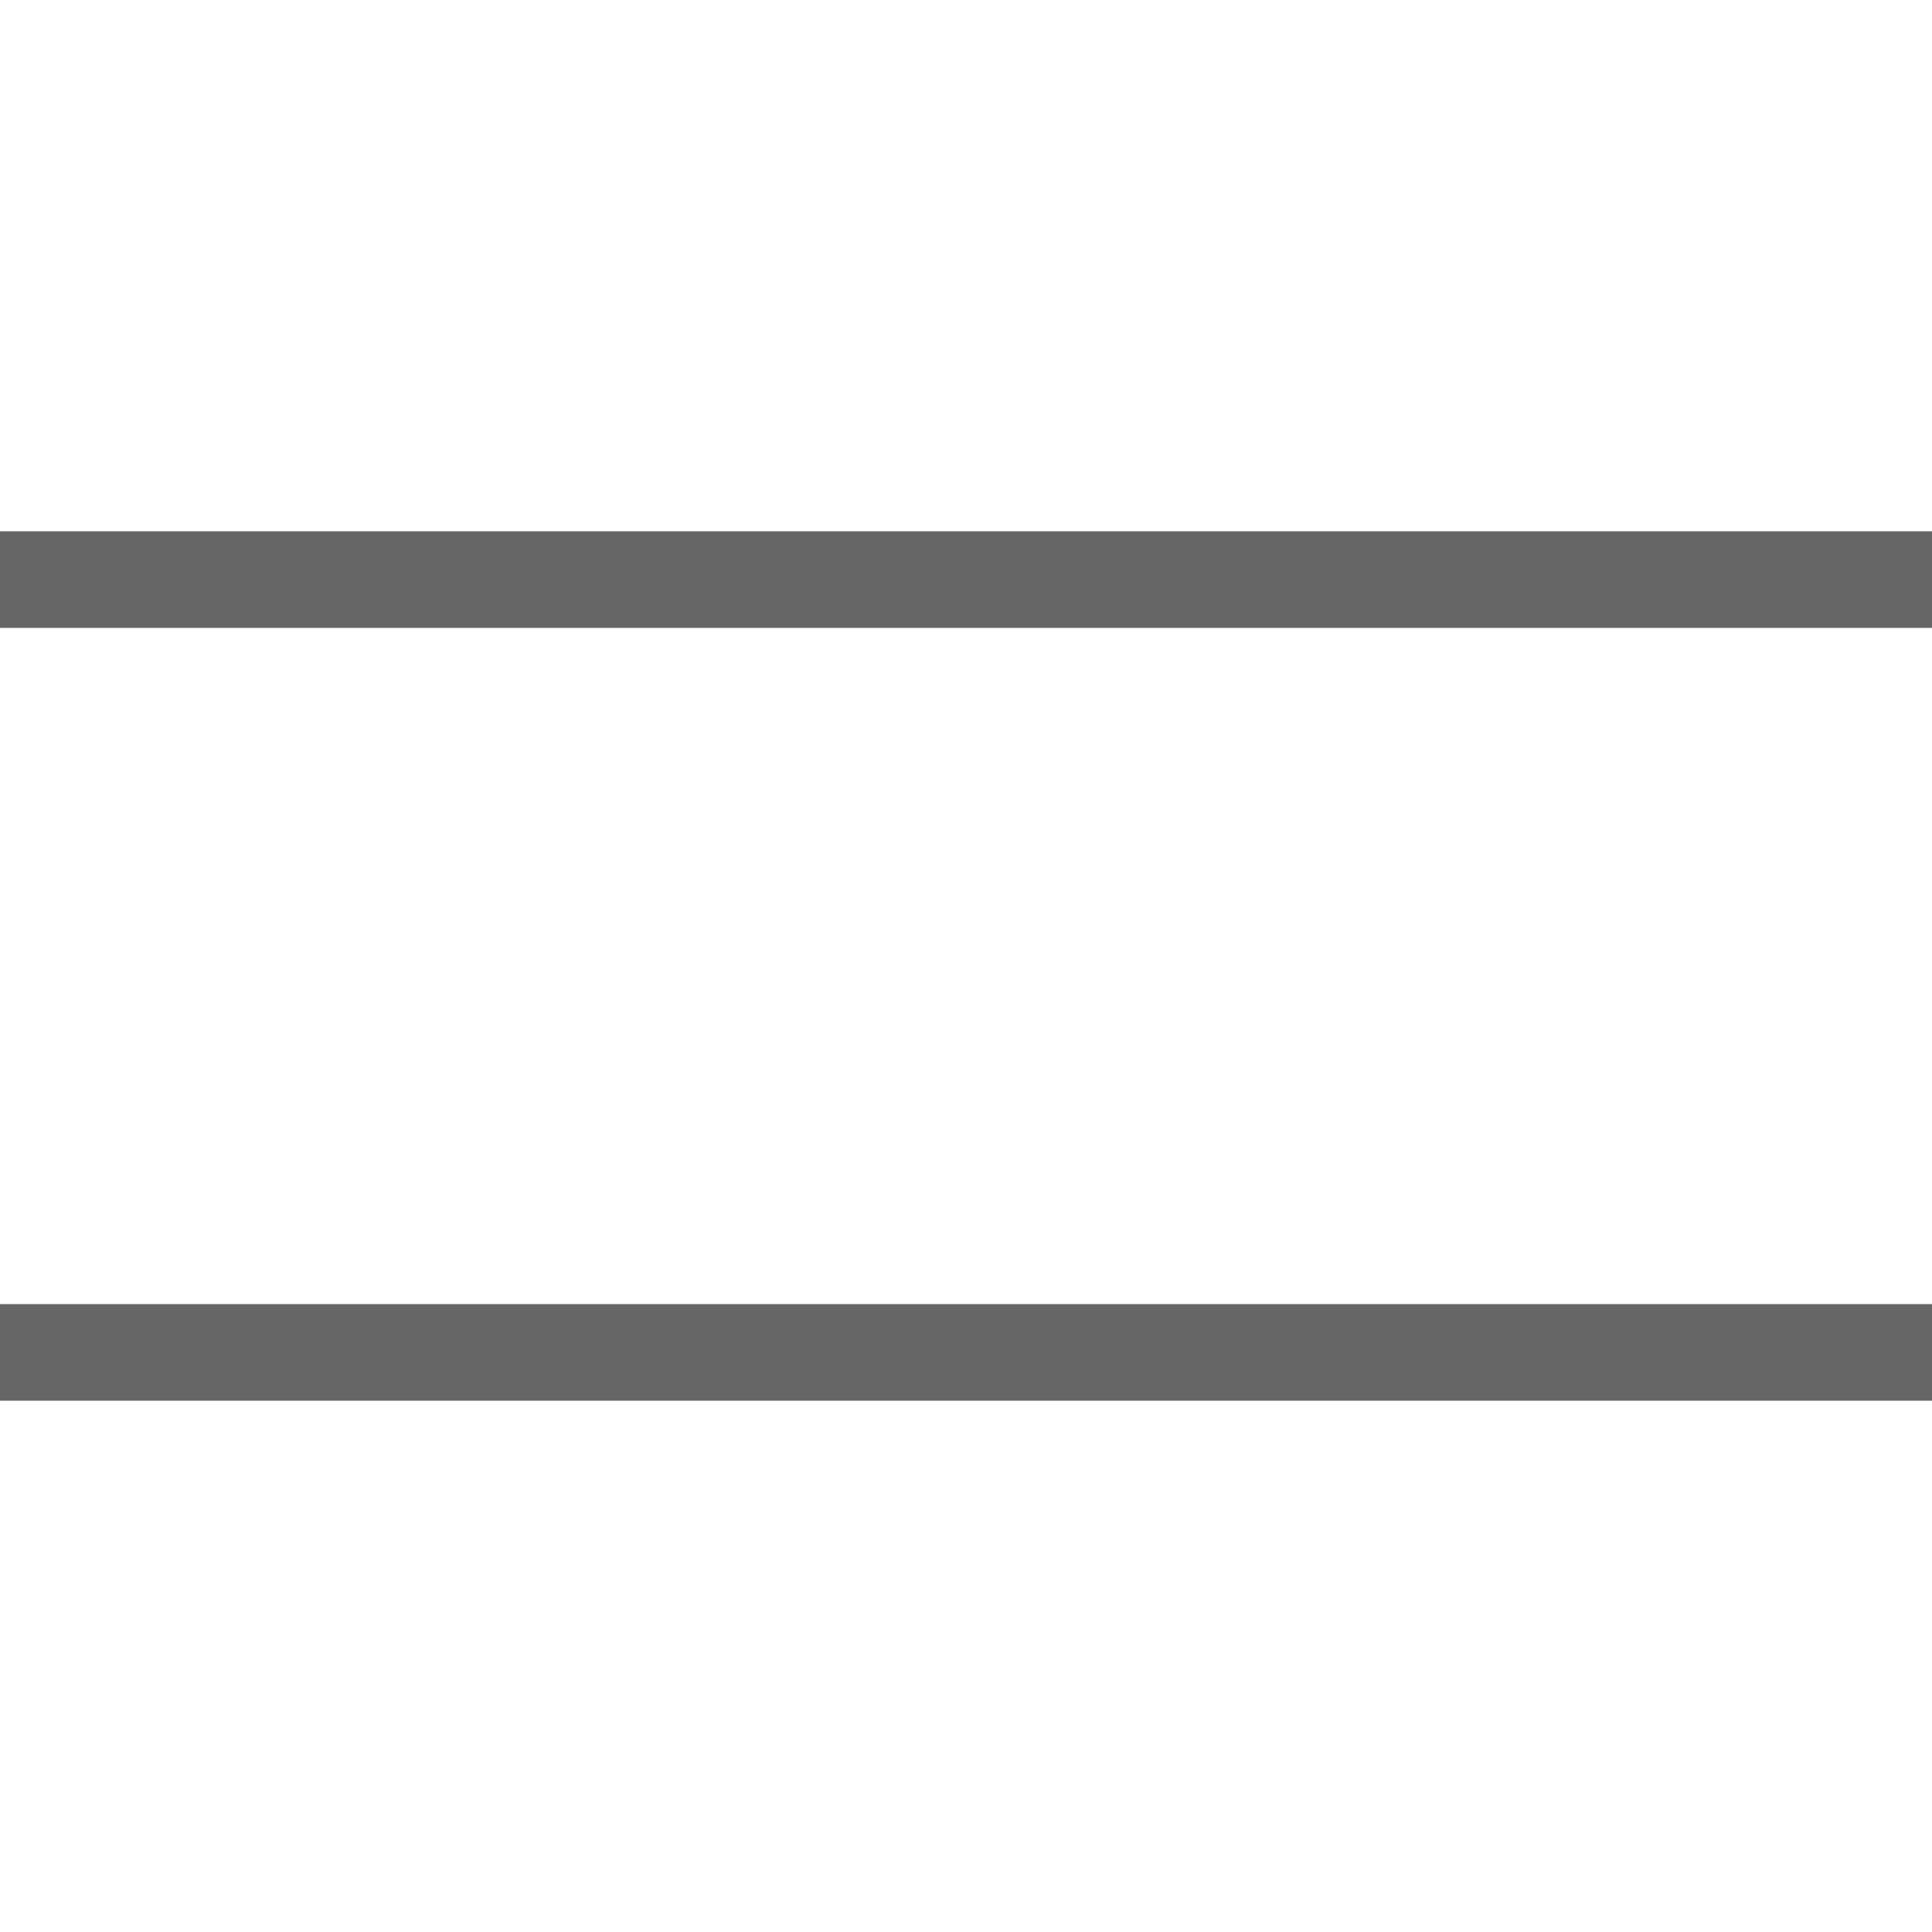 <svg xmlns="http://www.w3.org/2000/svg" width="40" height="40" viewBox="0 0 40 40">
  <defs>
    <style>
      .cls-1 {
        fill: #666;
      }
    </style>
  </defs>
  <rect id="矩形_3" data-name="矩形 3" class="cls-1" y="11" width="40" height="2"/>
  <rect id="矩形_3_拷贝" data-name="矩形 3 拷贝" class="cls-1" y="27" width="40" height="2"/>
</svg>
